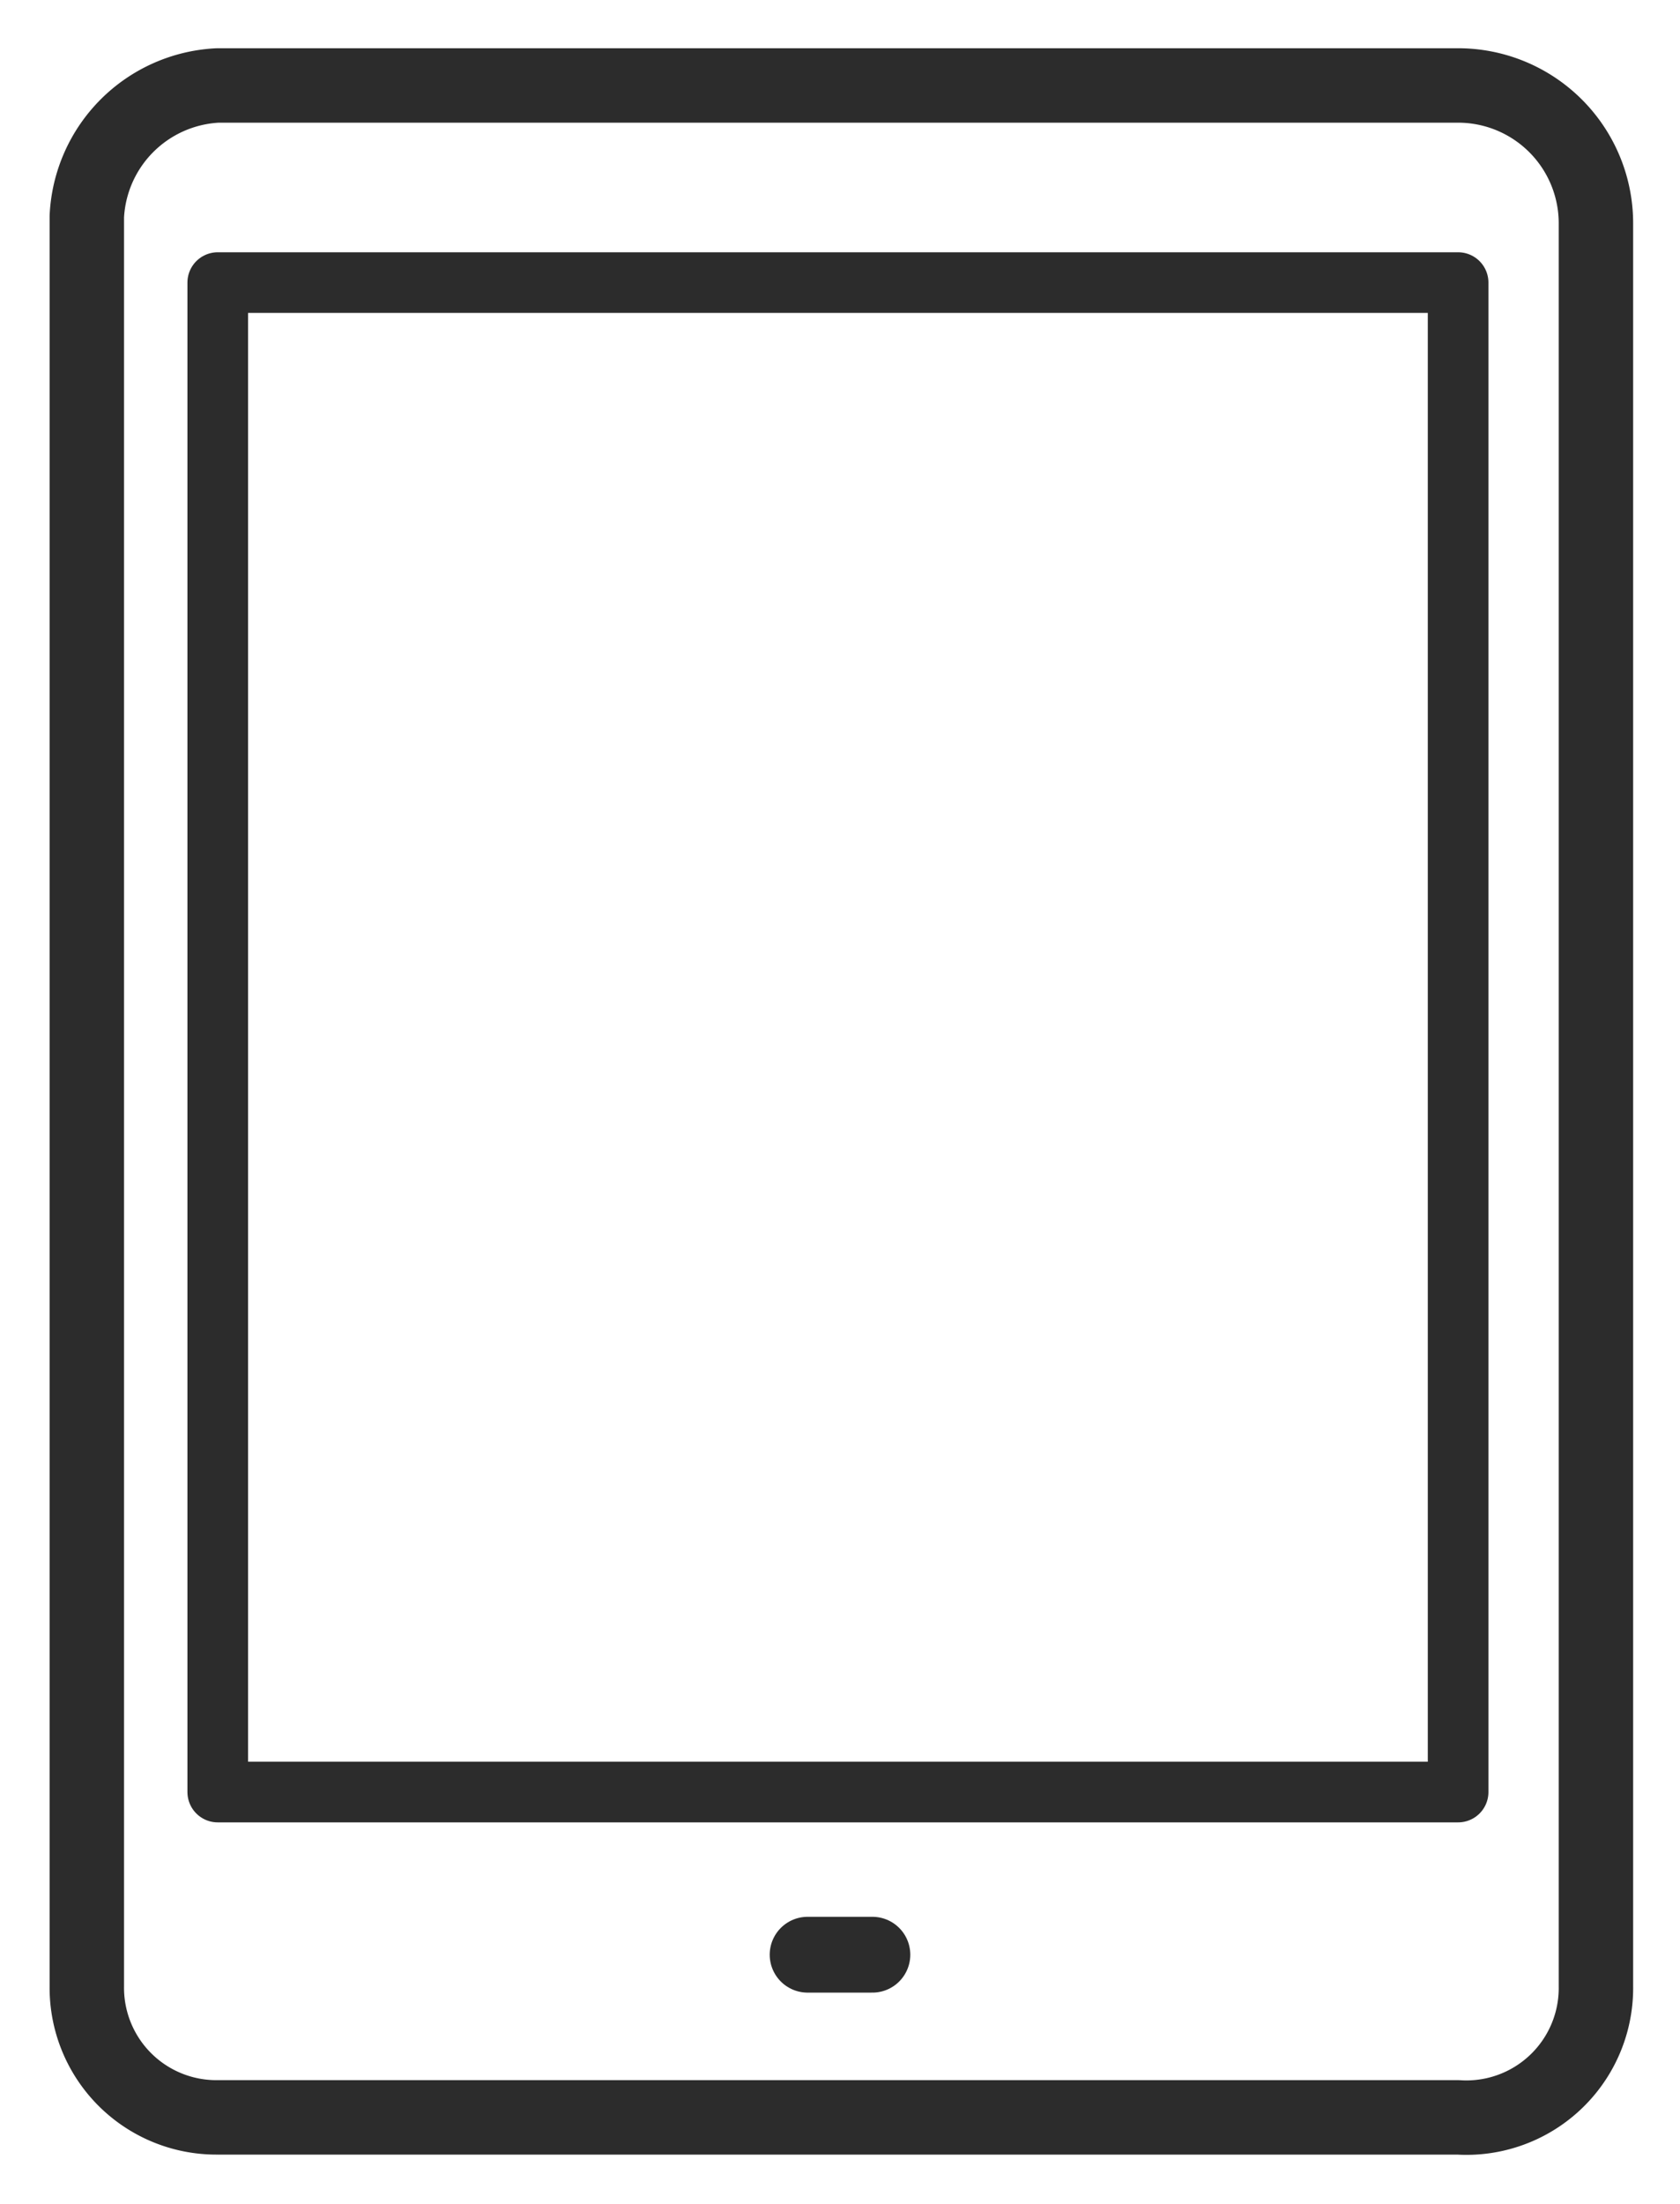 <svg xmlns="http://www.w3.org/2000/svg" viewBox="0 0 12.19 15.99">
  <defs>
    <style>
      .cls-1 {
        fill: #fff;
      }

      .cls-2, .cls-3, .cls-4 {
        fill: none;
        stroke: #2c2c2c;
        stroke-linecap: round;
        stroke-linejoin: round;
      }

      .cls-2 {
        stroke-width: 0.54px;
      }

      .cls-3 {
        stroke-width: 0.44px;
      }

      .cls-4 {
        stroke-width: 0.55px;
      }
    </style>
  </defs>
  <g id="Bakground">
    <rect class="cls-1" x="-124.93" y="-113.01" width="303.5" height="549"/>
  </g>
  <g id="Lager_1" data-name="Lager 1">
    <g id="g1285">
      <path id="rect1274" class="cls-2" d="M1.58.62h9a1,1,0,0,1,1,1V14.41a.94.94,0,0,1-1,.95h-9a.94.94,0,0,1-.95-.95V1.57A1,1,0,0,1,1.58.62Z"/>
      <path id="rect1276" class="cls-3" d="M1.58,2.05h9V13h-9Z"/>
      <path id="path1279" class="cls-4" d="M5.86,14.18h.47"/>
    </g>
  </g>
</svg>
